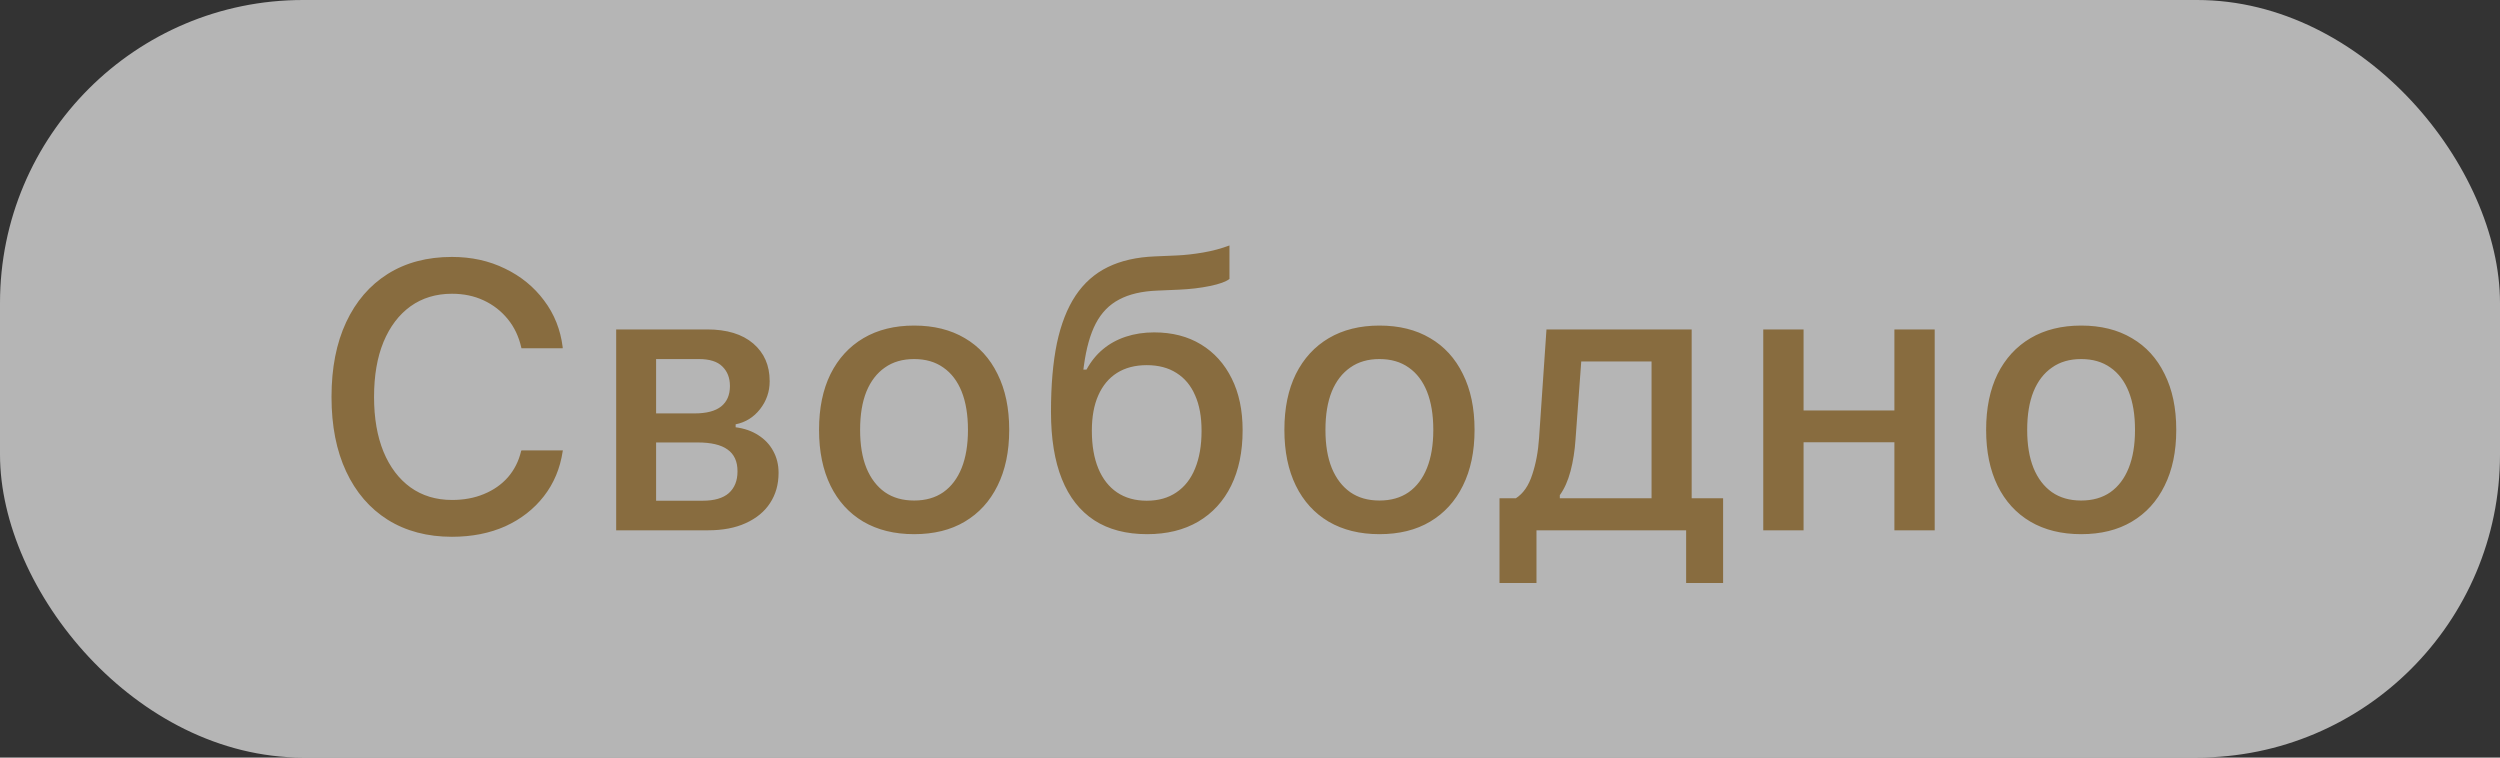 <?xml version="1.0" encoding="UTF-8"?> <svg xmlns="http://www.w3.org/2000/svg" width="66" height="20" viewBox="0 0 66 20" fill="none"><rect x="0" y="0" width="66" height="20" fill="#333333" stroke="none"/><g data-figma-bg-blur-radius="4"><rect width="66" height="20" rx="8" fill="#FAFAFA" fill-opacity="0.65"></rect><path d="M11.931 14.171C11.28 14.171 10.715 14.021 10.236 13.722C9.761 13.422 9.395 12.997 9.138 12.447C8.881 11.897 8.752 11.243 8.752 10.484V10.475C8.752 9.713 8.881 9.057 9.138 8.507C9.395 7.957 9.761 7.532 10.236 7.232C10.712 6.933 11.276 6.783 11.931 6.783C12.448 6.783 12.915 6.886 13.332 7.091C13.752 7.293 14.095 7.573 14.362 7.931C14.633 8.289 14.797 8.701 14.855 9.166V9.195H13.767L13.762 9.176C13.697 8.886 13.578 8.635 13.405 8.424C13.233 8.212 13.021 8.048 12.771 7.931C12.52 7.813 12.24 7.755 11.931 7.755C11.511 7.755 11.146 7.866 10.837 8.087C10.531 8.308 10.293 8.622 10.124 9.029C9.958 9.433 9.875 9.915 9.875 10.475V10.484C9.875 11.038 9.958 11.518 10.124 11.925C10.293 12.332 10.531 12.646 10.837 12.867C11.146 13.088 11.512 13.199 11.935 13.199C12.245 13.199 12.525 13.147 12.775 13.043C13.029 12.939 13.241 12.791 13.41 12.599C13.579 12.403 13.695 12.174 13.757 11.91L13.767 11.891H14.86L14.855 11.915C14.787 12.367 14.621 12.763 14.357 13.102C14.094 13.44 13.755 13.704 13.342 13.893C12.928 14.078 12.458 14.171 11.931 14.171ZM16.267 14V8.697H18.669C19.19 8.697 19.595 8.821 19.885 9.068C20.174 9.316 20.319 9.646 20.319 10.06V10.069C20.319 10.339 20.235 10.584 20.065 10.802C19.896 11.017 19.681 11.15 19.421 11.202V11.28C19.652 11.31 19.852 11.38 20.021 11.49C20.191 11.598 20.321 11.736 20.412 11.905C20.506 12.075 20.554 12.265 20.554 12.477V12.486C20.554 12.789 20.479 13.054 20.329 13.282C20.183 13.507 19.969 13.683 19.689 13.81C19.413 13.937 19.081 14 18.693 14H16.267ZM17.321 13.219H18.552C18.858 13.219 19.087 13.152 19.24 13.019C19.393 12.882 19.47 12.691 19.47 12.447V12.438C19.47 12.18 19.382 11.99 19.206 11.866C19.034 11.742 18.771 11.681 18.42 11.681H17.321V13.219ZM17.321 10.914H18.337C18.653 10.914 18.887 10.852 19.04 10.729C19.193 10.605 19.27 10.427 19.27 10.196V10.187C19.27 9.975 19.203 9.804 19.069 9.674C18.939 9.544 18.732 9.479 18.449 9.479H17.321V10.914ZM24.133 14.102C23.615 14.102 23.168 13.992 22.79 13.771C22.416 13.549 22.128 13.233 21.926 12.823C21.724 12.41 21.623 11.92 21.623 11.354V11.344C21.623 10.774 21.724 10.284 21.926 9.874C22.131 9.464 22.421 9.148 22.795 8.927C23.172 8.705 23.619 8.595 24.133 8.595C24.65 8.595 25.096 8.705 25.471 8.927C25.845 9.145 26.133 9.461 26.335 9.874C26.54 10.284 26.643 10.774 26.643 11.344V11.354C26.643 11.92 26.54 12.41 26.335 12.823C26.133 13.233 25.845 13.549 25.471 13.771C25.1 13.992 24.654 14.102 24.133 14.102ZM24.133 13.214C24.436 13.214 24.693 13.141 24.904 12.994C25.116 12.844 25.277 12.631 25.388 12.354C25.498 12.078 25.554 11.744 25.554 11.354V11.344C25.554 10.95 25.498 10.615 25.388 10.338C25.277 10.061 25.116 9.85 24.904 9.703C24.693 9.553 24.436 9.479 24.133 9.479C23.83 9.479 23.573 9.553 23.361 9.703C23.15 9.85 22.987 10.061 22.873 10.338C22.762 10.615 22.707 10.95 22.707 11.344V11.354C22.707 11.744 22.762 12.078 22.873 12.354C22.987 12.631 23.15 12.844 23.361 12.994C23.573 13.141 23.83 13.214 24.133 13.214ZM30.285 14.102C29.732 14.102 29.266 13.98 28.889 13.736C28.511 13.489 28.226 13.126 28.034 12.648C27.842 12.169 27.746 11.578 27.746 10.875V10.865C27.746 10.169 27.798 9.568 27.902 9.063C28.01 8.556 28.174 8.136 28.395 7.804C28.617 7.472 28.9 7.221 29.245 7.052C29.593 6.882 30.007 6.788 30.485 6.769L31.071 6.744C31.289 6.734 31.52 6.708 31.765 6.666C32.009 6.624 32.24 6.562 32.458 6.48V7.364C32.367 7.436 32.196 7.498 31.945 7.55C31.695 7.602 31.423 7.634 31.13 7.647L30.549 7.672C30.145 7.688 29.811 7.766 29.548 7.906C29.284 8.043 29.078 8.255 28.928 8.541C28.781 8.824 28.677 9.195 28.615 9.654L28.601 9.757H28.684C28.801 9.542 28.946 9.363 29.118 9.22C29.294 9.073 29.496 8.963 29.724 8.888C29.951 8.813 30.201 8.775 30.471 8.775C30.946 8.775 31.358 8.881 31.706 9.093C32.054 9.304 32.325 9.604 32.517 9.991C32.709 10.375 32.805 10.829 32.805 11.354V11.363C32.805 11.926 32.704 12.413 32.502 12.823C32.3 13.233 32.01 13.549 31.633 13.771C31.255 13.992 30.806 14.102 30.285 14.102ZM30.275 13.219C30.581 13.219 30.842 13.146 31.057 12.999C31.275 12.852 31.439 12.643 31.55 12.369C31.664 12.092 31.721 11.762 31.721 11.378V11.368C31.721 11 31.664 10.69 31.55 10.435C31.439 10.178 31.275 9.981 31.057 9.845C30.842 9.708 30.581 9.64 30.275 9.64C29.969 9.64 29.707 9.708 29.489 9.845C29.274 9.981 29.11 10.178 28.996 10.435C28.882 10.69 28.825 11 28.825 11.368V11.378C28.825 11.762 28.882 12.092 28.996 12.369C29.11 12.643 29.274 12.852 29.489 12.999C29.707 13.146 29.969 13.219 30.275 13.219ZM36.418 14.102C35.9 14.102 35.453 13.992 35.075 13.771C34.701 13.549 34.413 13.233 34.211 12.823C34.009 12.41 33.908 11.92 33.908 11.354V11.344C33.908 10.774 34.009 10.284 34.211 9.874C34.416 9.464 34.706 9.148 35.08 8.927C35.458 8.705 35.904 8.595 36.418 8.595C36.935 8.595 37.382 8.705 37.756 8.927C38.13 9.145 38.418 9.461 38.62 9.874C38.825 10.284 38.928 10.774 38.928 11.344V11.354C38.928 11.92 38.825 12.41 38.62 12.823C38.418 13.233 38.13 13.549 37.756 13.771C37.385 13.992 36.939 14.102 36.418 14.102ZM36.418 13.214C36.721 13.214 36.978 13.141 37.19 12.994C37.401 12.844 37.562 12.631 37.673 12.354C37.783 12.078 37.839 11.744 37.839 11.354V11.344C37.839 10.95 37.783 10.615 37.673 10.338C37.562 10.061 37.401 9.85 37.19 9.703C36.978 9.553 36.721 9.479 36.418 9.479C36.115 9.479 35.858 9.553 35.647 9.703C35.435 9.85 35.272 10.061 35.158 10.338C35.047 10.615 34.992 10.95 34.992 11.344V11.354C34.992 11.744 35.047 12.078 35.158 12.354C35.272 12.631 35.435 12.844 35.647 12.994C35.858 13.141 36.115 13.214 36.418 13.214ZM40.563 15.392H39.587V13.155H40.017C40.212 13.032 40.357 12.823 40.451 12.53C40.549 12.237 40.609 11.912 40.632 11.554L40.827 8.697H44.66V13.155H45.49V15.392H44.514V14H40.563V15.392ZM43.601 13.155V9.542H41.745L41.594 11.598C41.574 11.9 41.53 12.18 41.462 12.438C41.394 12.695 41.299 12.906 41.179 13.072V13.155H43.601ZM50.012 14V11.676H47.614V14H46.55V8.697H47.614V10.836H50.012V8.697H51.076V14H50.012ZM54.943 14.102C54.426 14.102 53.978 13.992 53.601 13.771C53.226 13.549 52.938 13.233 52.736 12.823C52.535 12.41 52.434 11.92 52.434 11.354V11.344C52.434 10.774 52.535 10.284 52.736 9.874C52.941 9.464 53.231 9.148 53.605 8.927C53.983 8.705 54.429 8.595 54.943 8.595C55.461 8.595 55.907 8.705 56.281 8.927C56.656 9.145 56.944 9.461 57.145 9.874C57.351 10.284 57.453 10.774 57.453 11.344V11.354C57.453 11.92 57.351 12.41 57.145 12.823C56.944 13.233 56.656 13.549 56.281 13.771C55.91 13.992 55.464 14.102 54.943 14.102ZM54.943 13.214C55.246 13.214 55.503 13.141 55.715 12.994C55.926 12.844 56.088 12.631 56.198 12.354C56.309 12.078 56.364 11.744 56.364 11.354V11.344C56.364 10.95 56.309 10.615 56.198 10.338C56.088 10.061 55.926 9.85 55.715 9.703C55.503 9.553 55.246 9.479 54.943 9.479C54.641 9.479 54.383 9.553 54.172 9.703C53.96 9.85 53.797 10.061 53.684 10.338C53.573 10.615 53.518 10.95 53.518 11.344V11.354C53.518 11.744 53.573 12.078 53.684 12.354C53.797 12.631 53.96 12.844 54.172 12.994C54.383 13.141 54.641 13.214 54.943 13.214Z" fill="#886C3F"></path></g><defs><clipPath id="bgblur_0_2011_10704_clip_path" transform="translate(4 4)"><rect width="66" height="20" rx="8"></rect></clipPath></defs></svg> 
